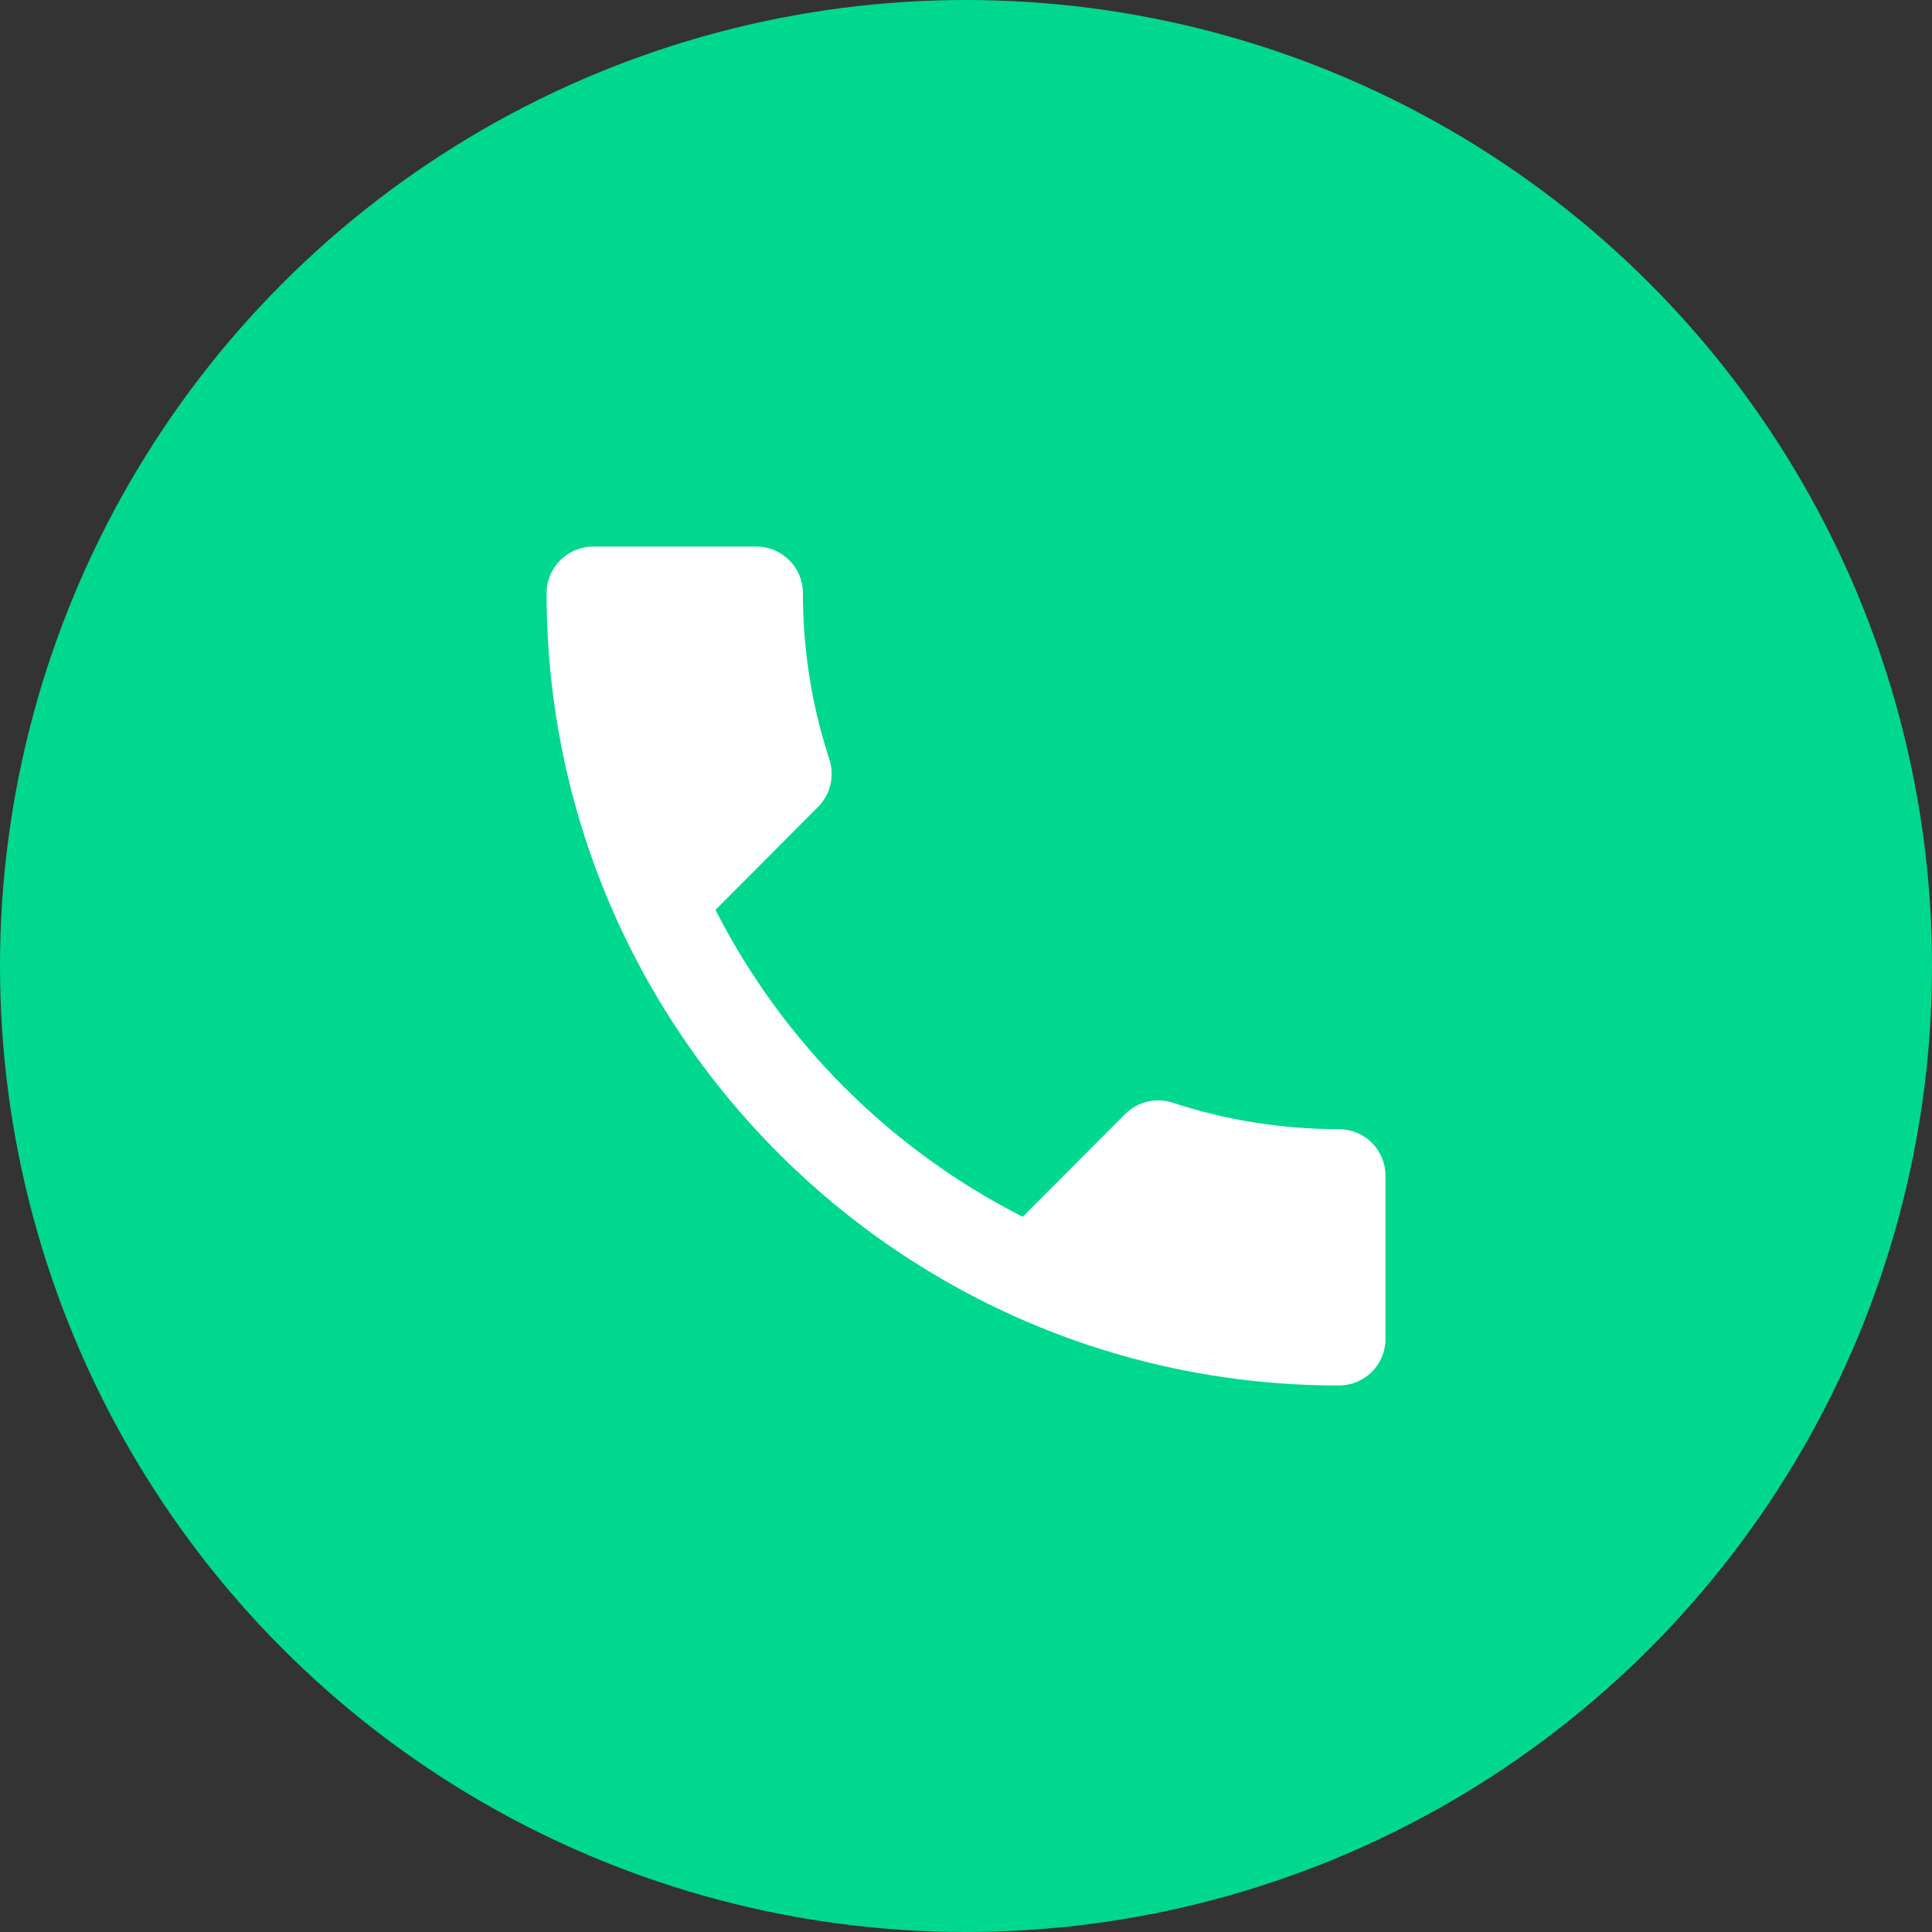 <svg width="24" height="24" viewBox="0 0 24 24" fill="none" xmlns="http://www.w3.org/2000/svg">
<rect x="0" y="0" width="24" height="24" fill="#333333" stroke="none"/>
<circle cx="12" cy="12" r="12" fill="#00D890"/>
<g clip-path="url(#clip0_1032_9359)">
<path d="M8.888 11.303C9.722 12.941 11.062 14.282 12.704 15.115L13.977 13.839C14.136 13.68 14.365 13.633 14.565 13.697C15.213 13.911 15.911 14.027 16.632 14.027C16.953 14.027 17.211 14.284 17.211 14.606V16.632C17.211 16.953 16.953 17.211 16.632 17.211C11.195 17.211 6.79 12.805 6.79 7.369C6.79 7.048 7.05 6.79 7.369 6.79H9.395C9.716 6.79 9.974 7.048 9.974 7.369C9.974 8.09 10.09 8.787 10.304 9.436C10.367 9.636 10.321 9.864 10.162 10.024L8.888 11.303Z" fill="white"/>
</g>
<defs>
<clipPath id="clip0_1032_9359">
<rect width="13.895" height="13.895" fill="white" transform="translate(5.053 5.053)"/>
</clipPath>
</defs>
</svg>
